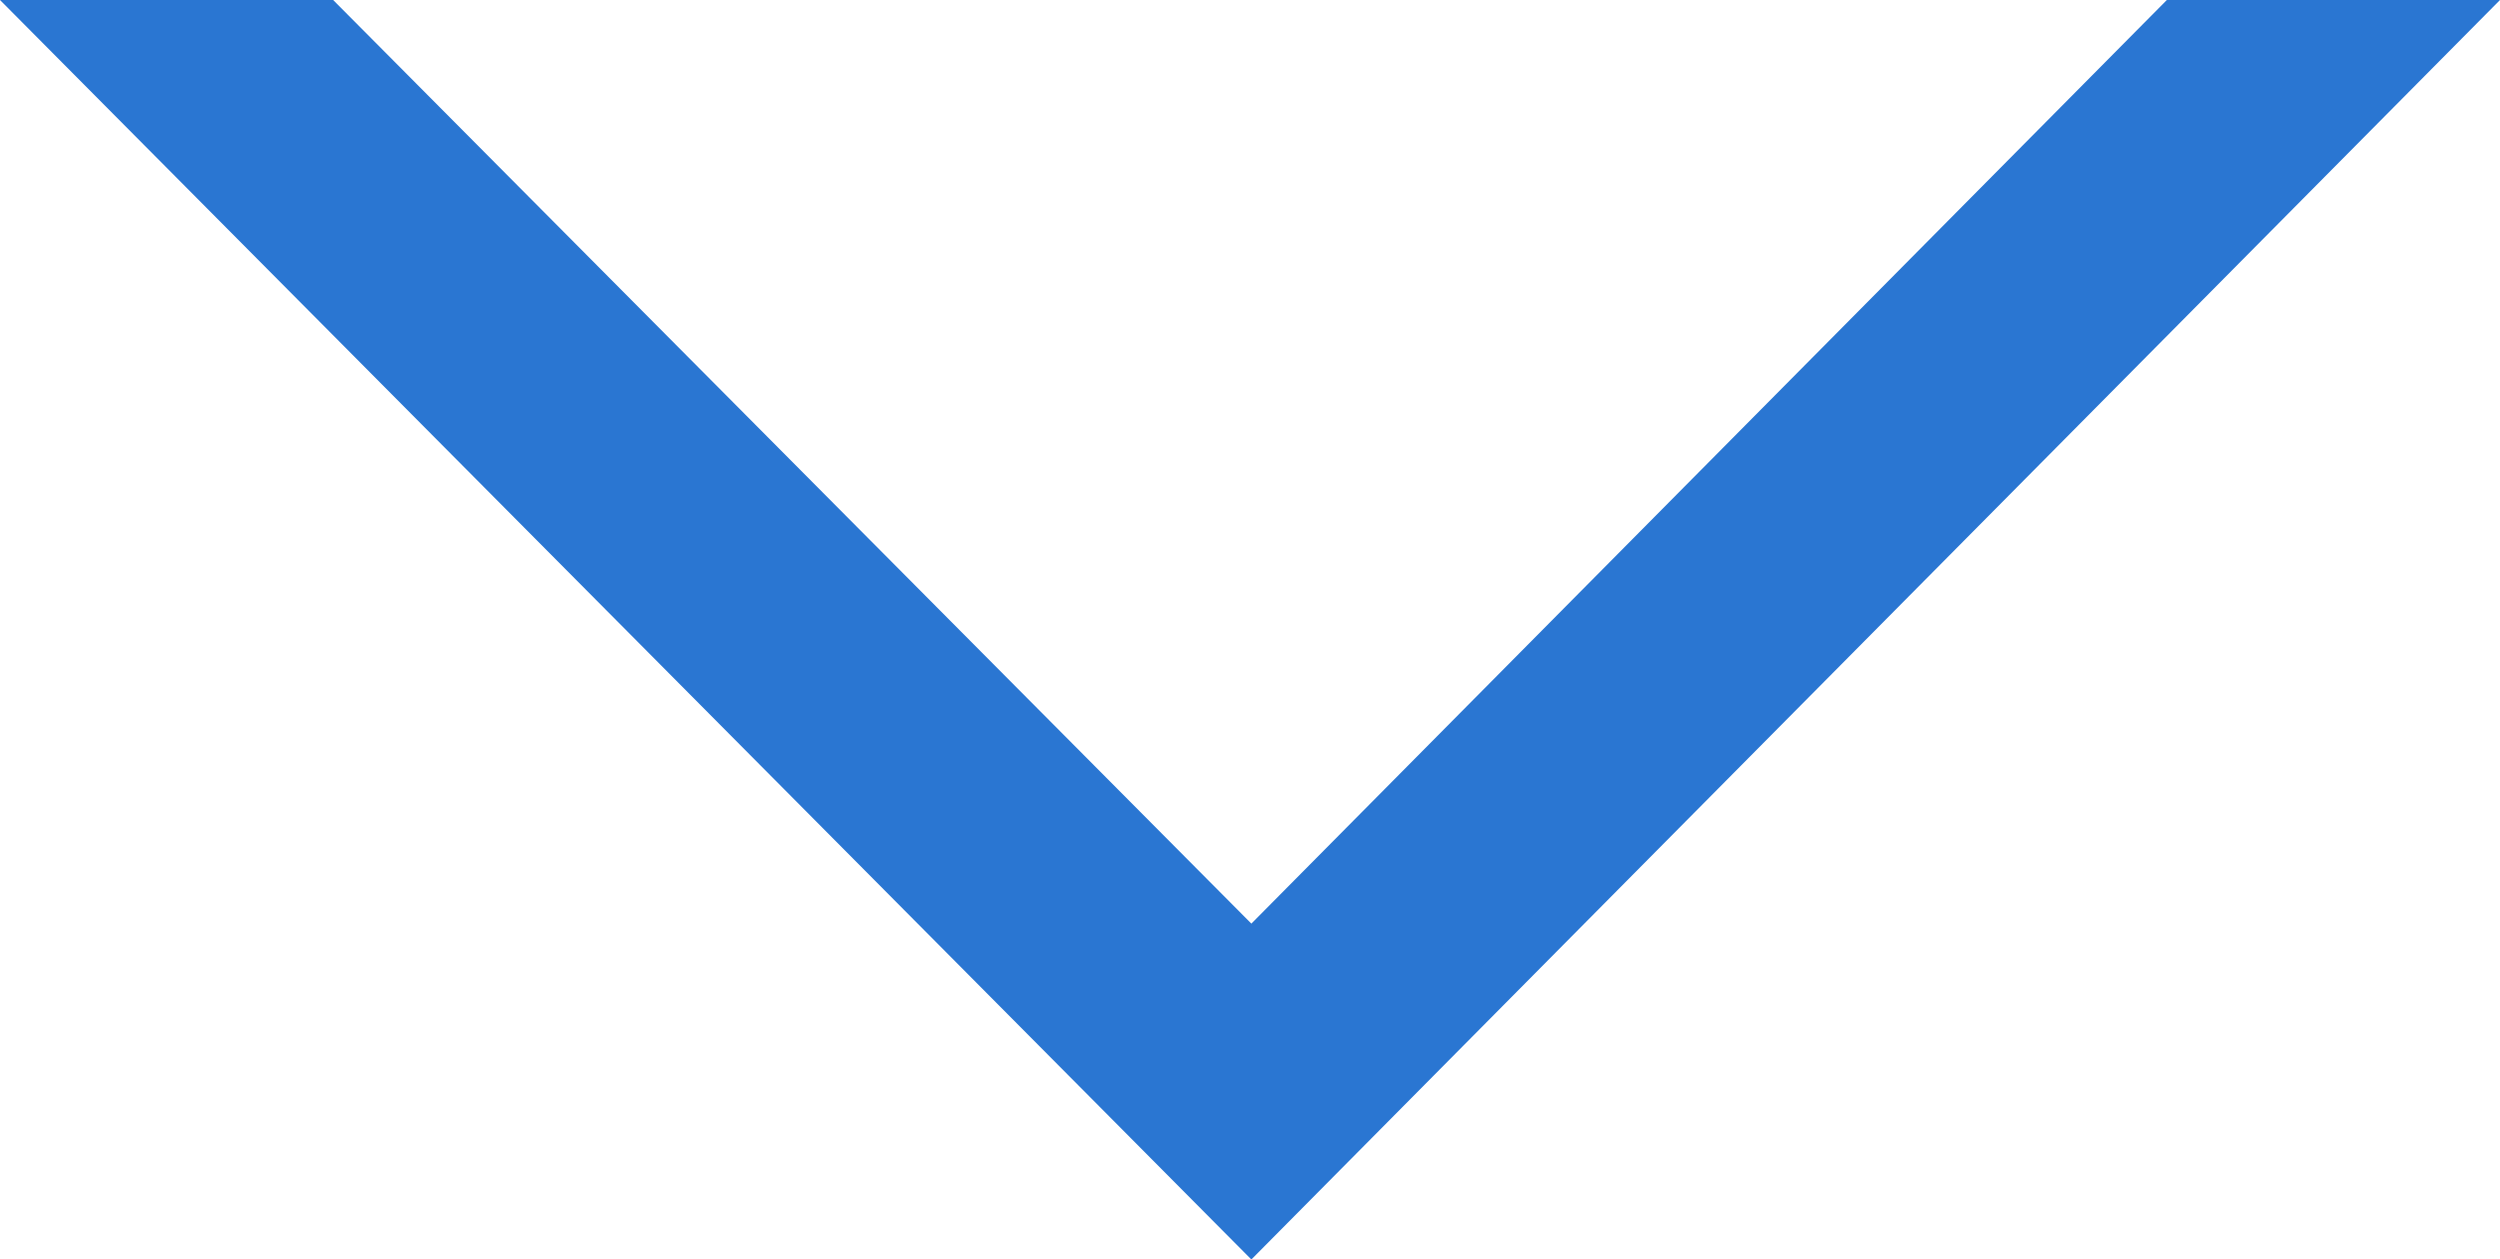 <?xml version="1.0" encoding="utf-8"?>
<!-- Generator: Adobe Illustrator 27.6.0, SVG Export Plug-In . SVG Version: 6.00 Build 0)  -->
<svg version="1.1" id="Layer_2_00000078756840406067613320000018396776000749007534_"
	 xmlns="http://www.w3.org/2000/svg" xmlns:xlink="http://www.w3.org/1999/xlink" x="0px" y="0px" viewBox="0 0 92.3 46.5"
	 style="enable-background:new 0 0 92.3 46.5;" xml:space="preserve">
<style type="text/css">
	.st0{fill:#2A76D2;}
</style>
<g id="Layer_1-2">
	<g id="raute_cut">
		<g id="Group_1243">
			<path id="Path_457" class="st0" d="M80,0L46.2,34.1L12.3,0H0l46.2,46.5L92.3,0H80z"/>
		</g>
	</g>
</g>
</svg>
